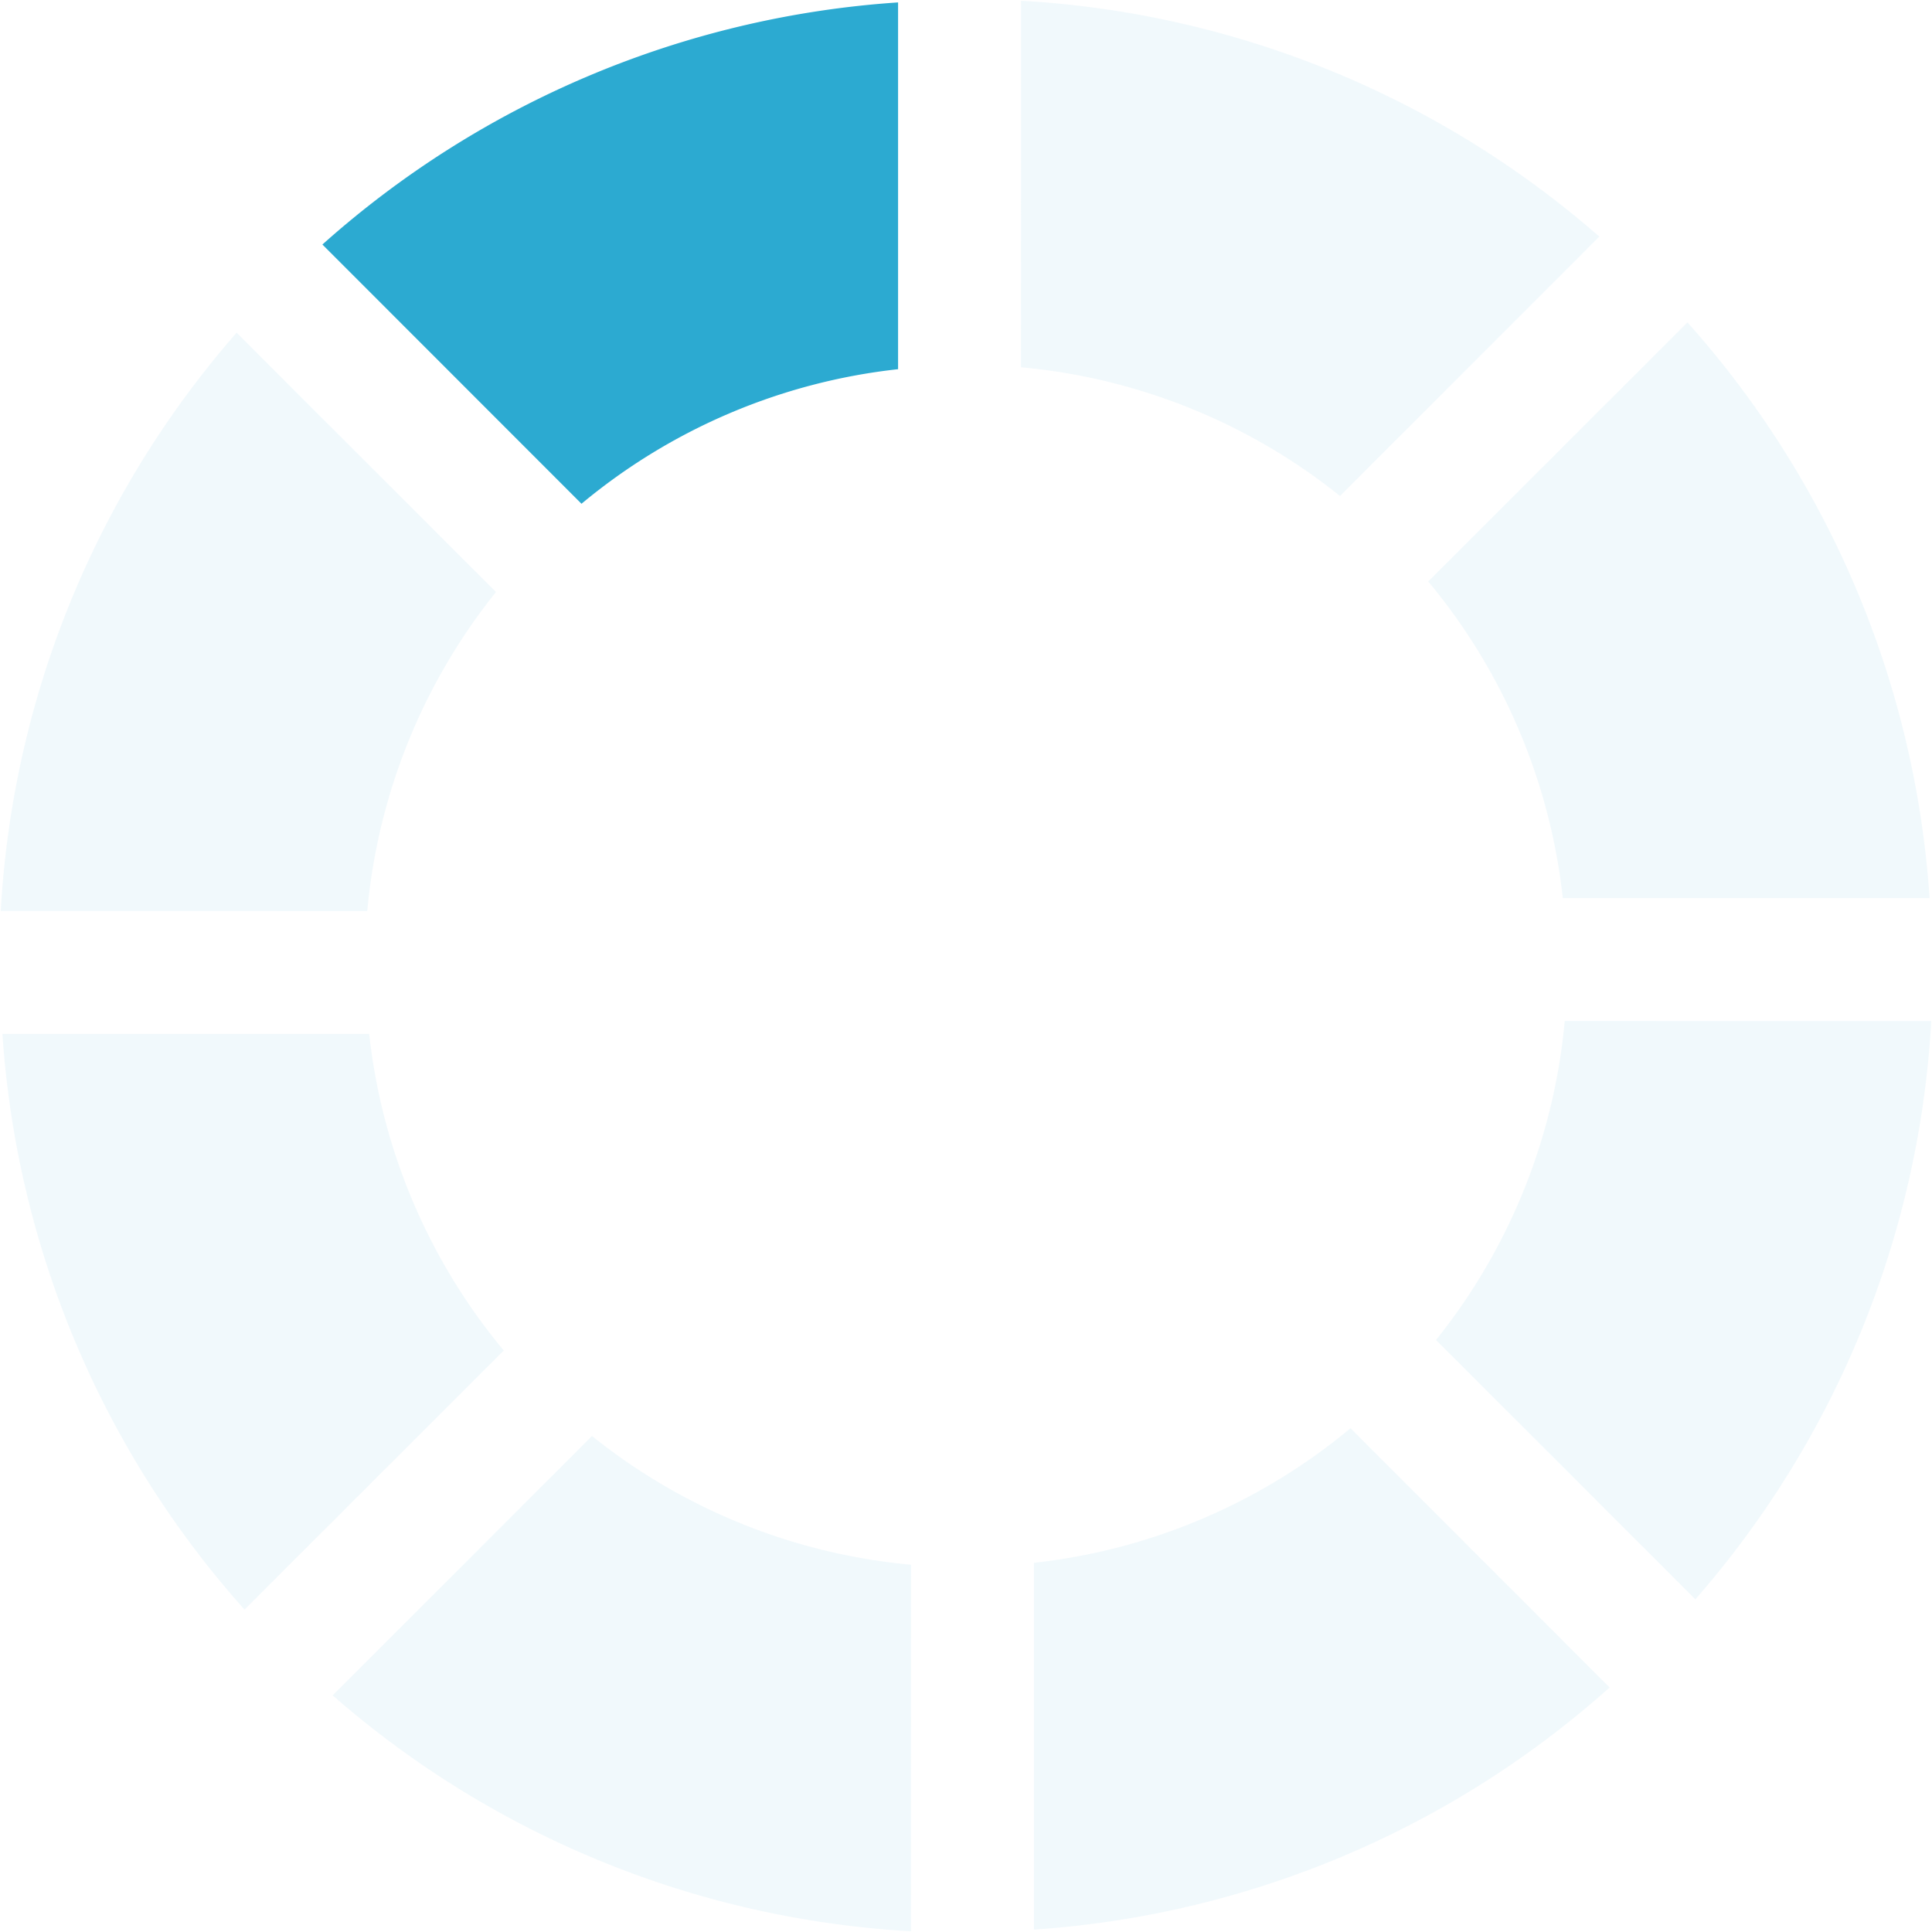 <svg xmlns="http://www.w3.org/2000/svg" version="1.0" width="64" height="64" viewBox="0 0 128 128"><g><path d="M38.52 33.37L21.36 16.2A63.6 63.6 0 0159.5.16v24.3a39.5 39.5 0 00-20.98 8.92z" fill="#2caad1"/><path d="M67.642 24.324L67.649.05a63.6 63.6 0 0138.31 15.627L88.778 32.86a39.5 39.5 0 00-21.142-8.528zM94.63 38.52l17.17-17.16a63.6 63.6 0 0116.04 38.14h-24.3a39.5 39.5 0 00-8.92-20.98zm9.046 29.122l24.275.007a63.6 63.6 0 01-15.627 38.31L95.14 88.778a39.5 39.5 0 008.528-21.142zM89.48 94.63l17.16 17.17a63.6 63.6 0 01-38.14 16.04v-24.3a39.5 39.5 0 0020.98-8.92zm-29.122 9.046l-.007 24.275a63.6 63.6 0 01-38.31-15.627L39.222 95.14a39.5 39.5 0 0021.142 8.528zM33.37 89.48L16.2 106.64A63.6 63.6 0 01.16 68.5h24.3a39.5 39.5 0 008.92 20.98zm-9.046-29.122L.05 60.351a63.6 63.6 0 0115.627-38.31L32.86 39.222a39.5 39.5 0 00-8.528 21.142z" fill="#cbeaf4" fill-opacity=".25"/><animateTransform attributeName="transform" type="rotate" values="0 64 64;45 64 64;90 64 64;135 64 64;180 64 64;225 64 64;270 64 64;315 64 64" calcMode="discrete" dur="720ms" repeatCount="indefinite"/></g></svg>